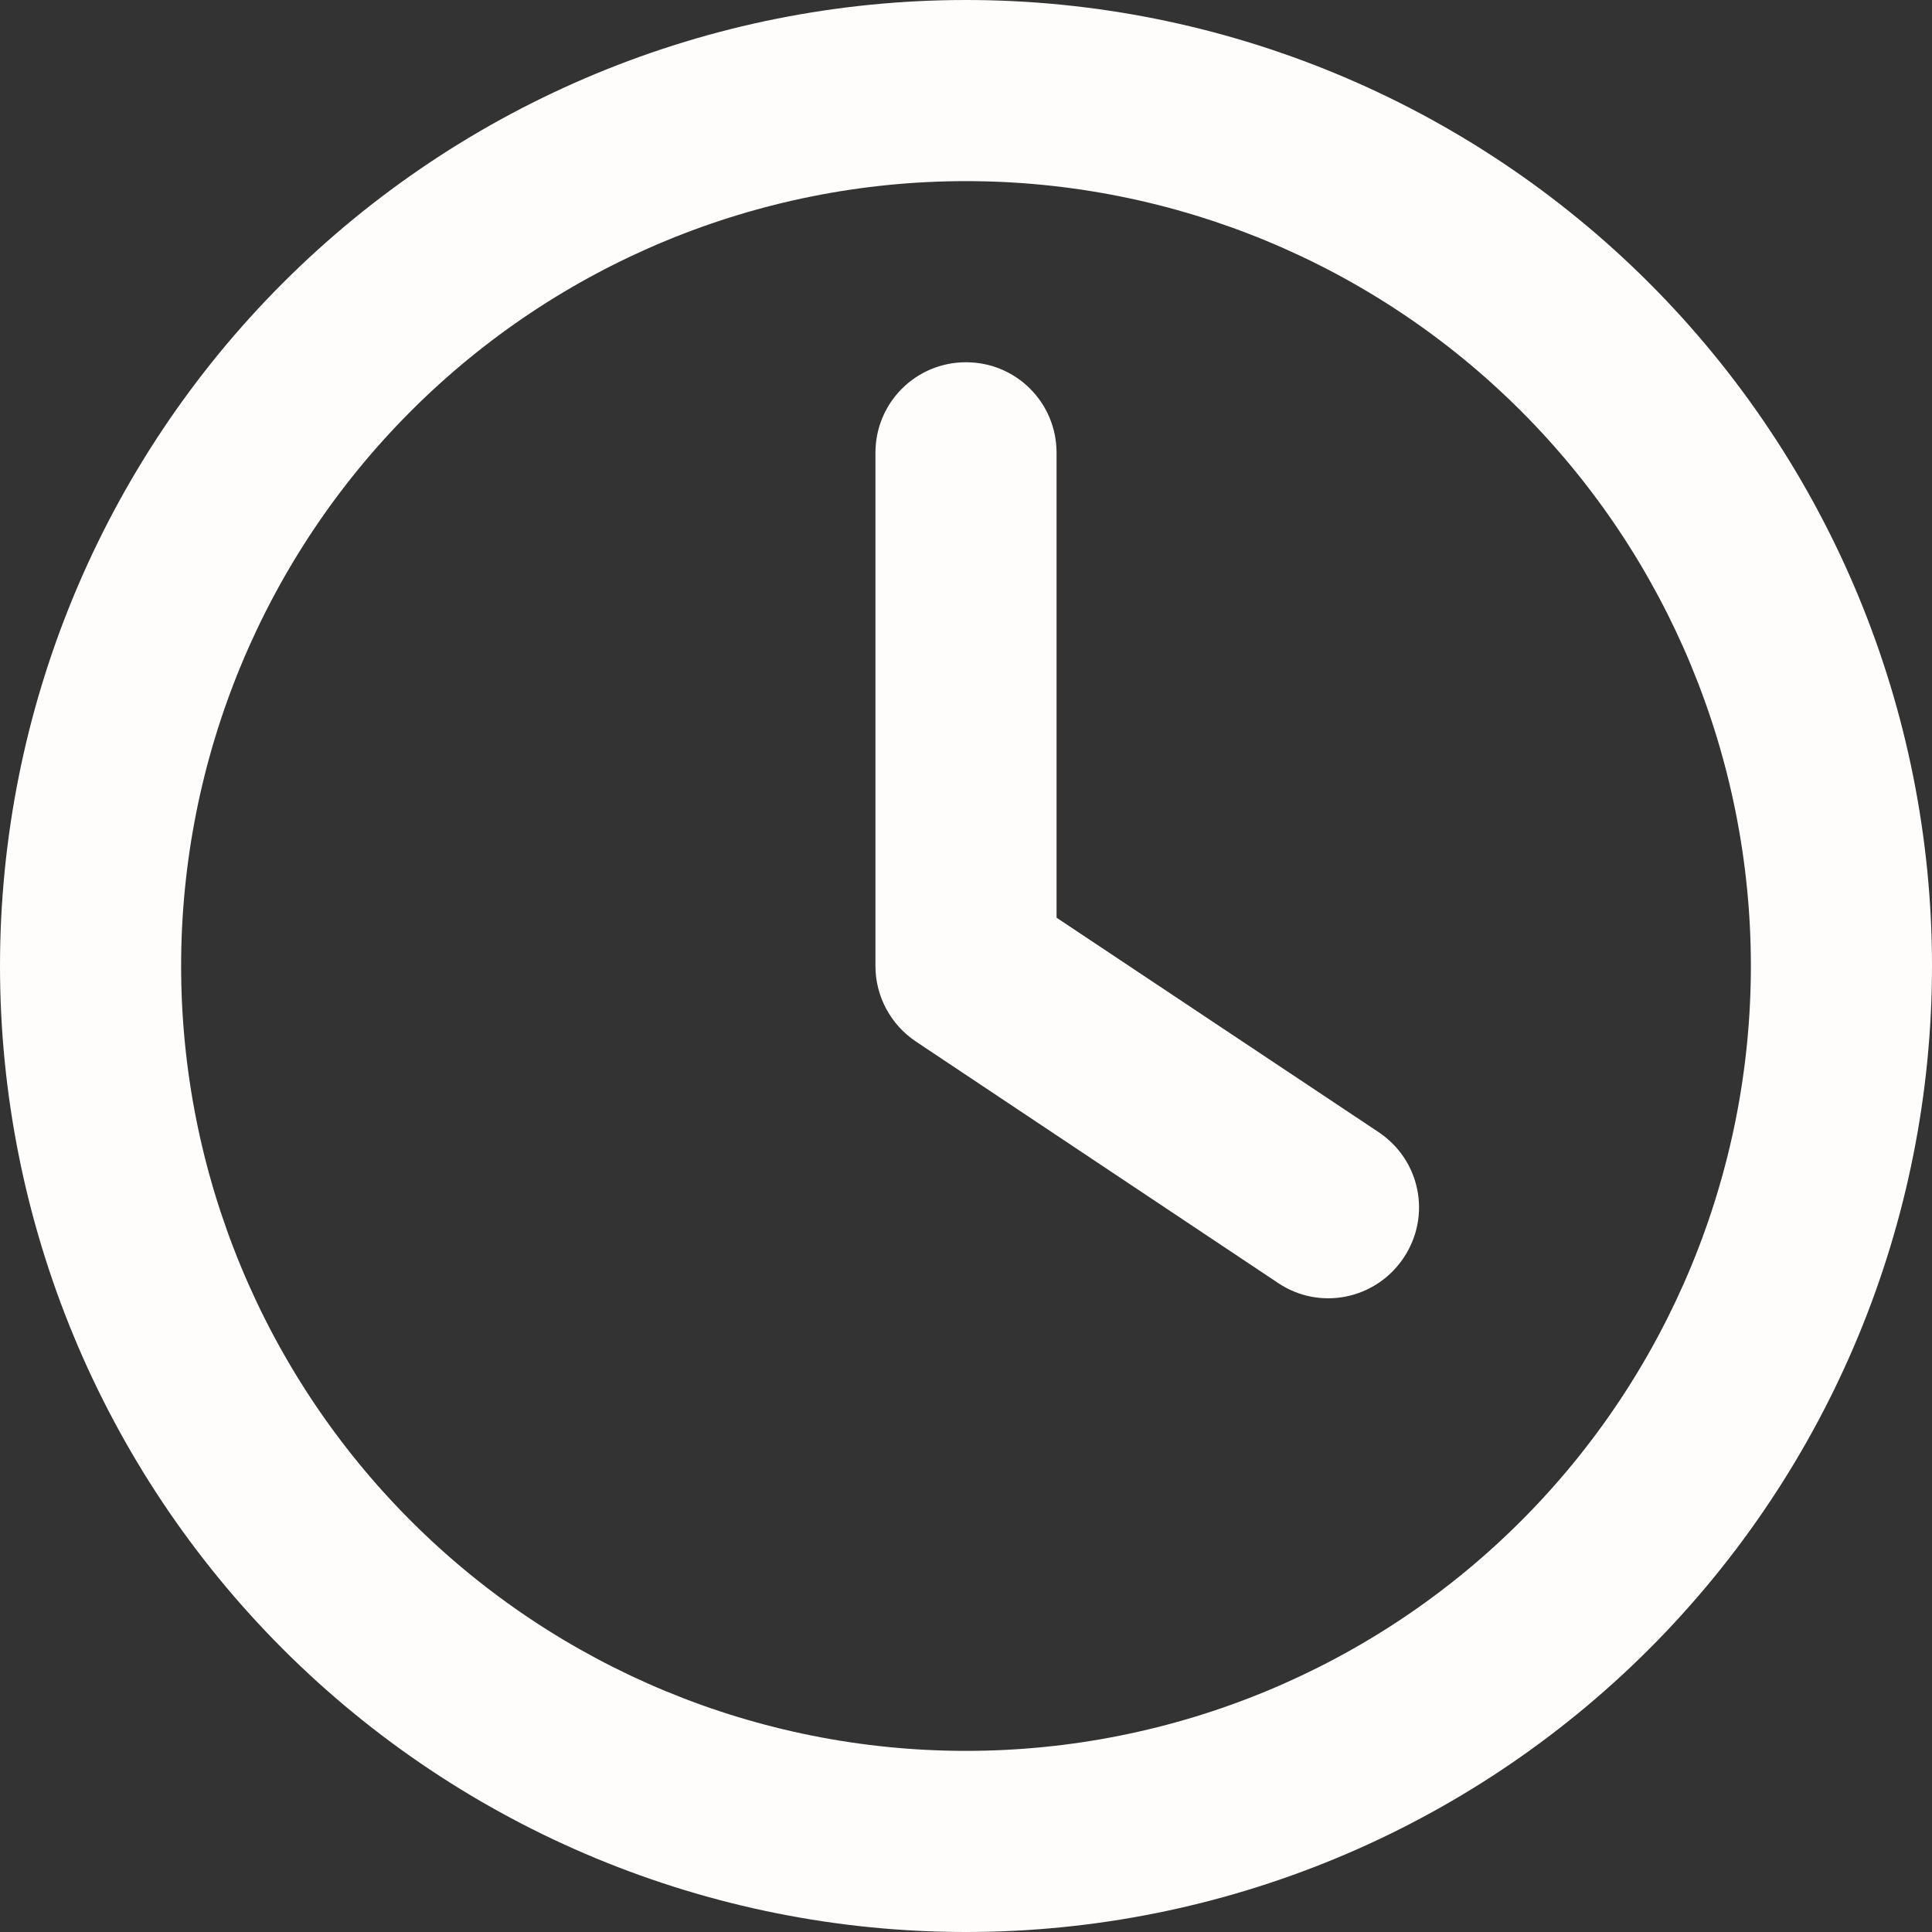 <?xml version="1.0" encoding="UTF-8"?> <svg xmlns="http://www.w3.org/2000/svg" width="48" height="48" viewBox="0 0 48 48" fill="none"><rect x="0" y="0" width="48" height="48" fill="#333333" stroke="none"/><g clip-path="url(#clip0_49_20)"><path d="M43.5 24C43.5 29.172 41.446 34.132 37.789 37.789C34.132 41.446 29.172 43.5 24 43.5C18.828 43.5 13.868 41.446 10.211 37.789C6.554 34.132 4.5 29.172 4.5 24C4.5 18.828 6.554 13.868 10.211 10.211C13.868 6.554 18.828 4.5 24 4.5C29.172 4.5 34.132 6.554 37.789 10.211C41.446 13.868 43.5 18.828 43.5 24ZM0 24C0 30.365 2.529 36.47 7.029 40.971C11.53 45.471 17.635 48 24 48C30.365 48 36.47 45.471 40.971 40.971C45.471 36.47 48 30.365 48 24C48 17.635 45.471 11.53 40.971 7.029C36.47 2.529 30.365 0 24 0C17.635 0 11.53 2.529 7.029 7.029C2.529 11.53 0 17.635 0 24ZM21.75 11.25V24C21.75 24.75 22.125 25.453 22.753 25.875L31.753 31.875C32.784 32.569 34.181 32.288 34.875 31.247C35.569 30.206 35.288 28.819 34.247 28.125L26.25 22.8V11.25C26.25 10.003 25.247 9 24 9C22.753 9 21.75 10.003 21.75 11.25Z" fill="#FEFDFB"></path></g><defs><clipPath id="clip0_49_20"><rect width="48" height="48" fill="white"></rect></clipPath></defs></svg> 